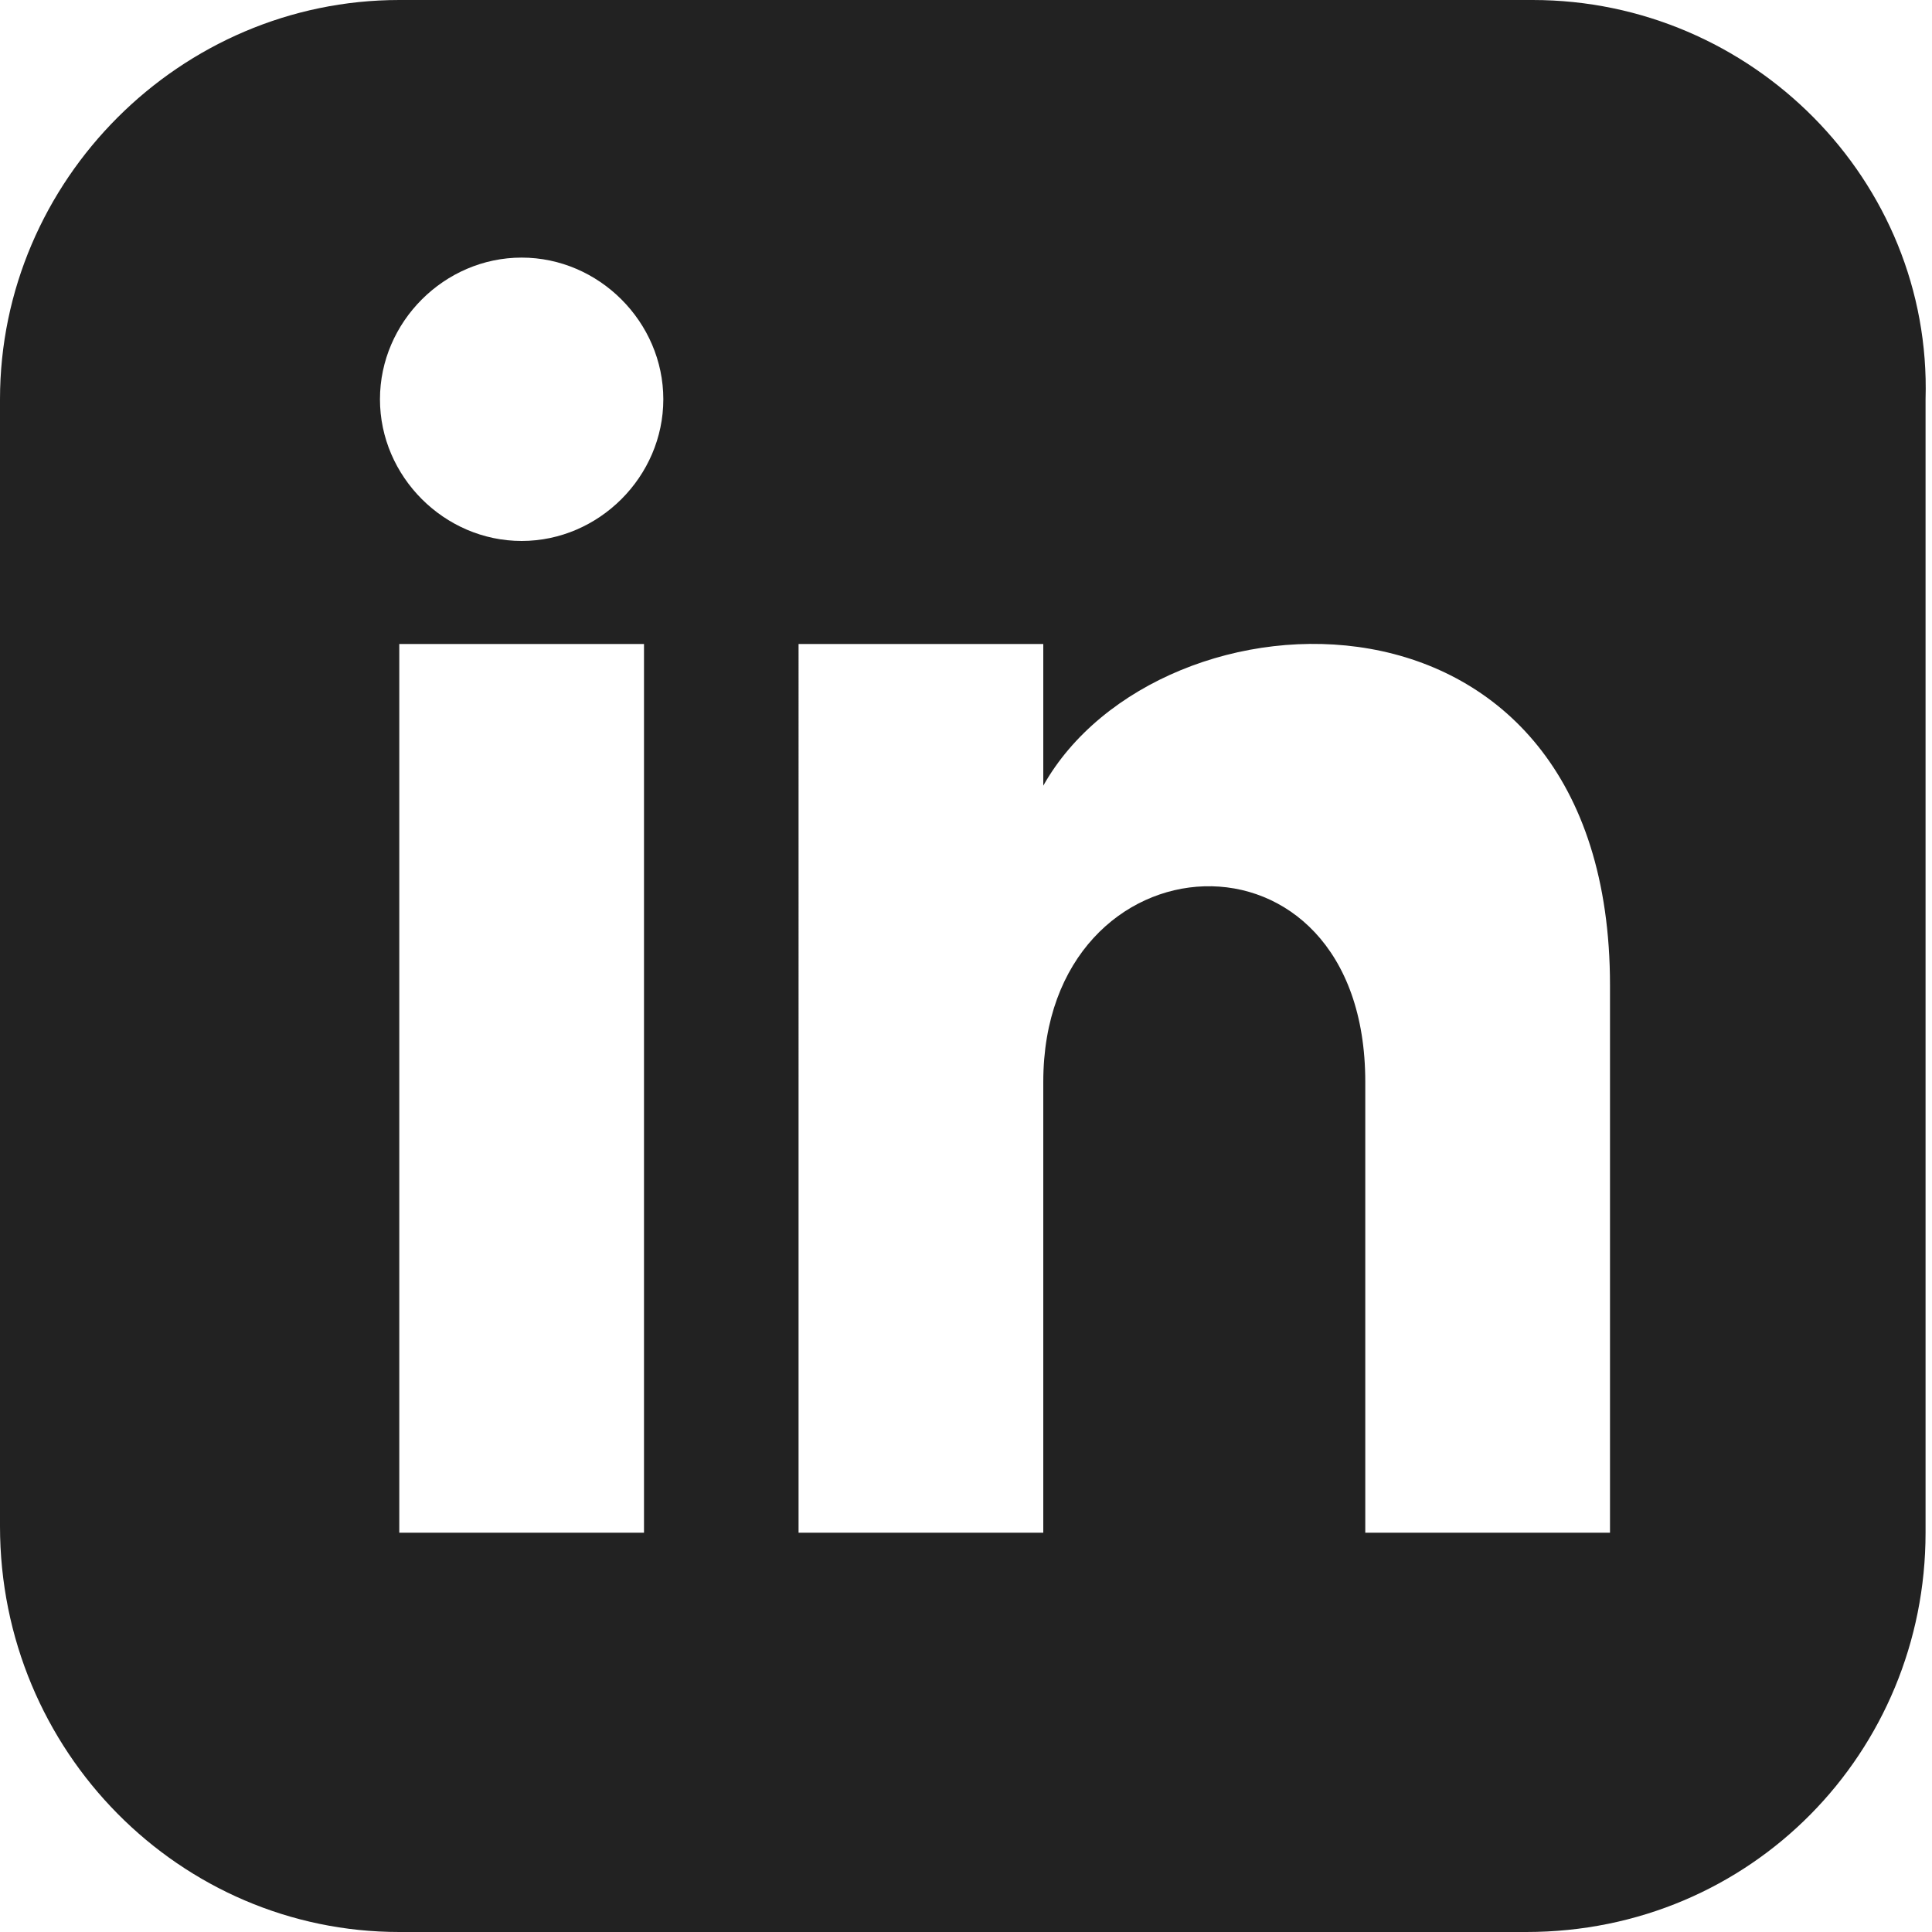 <?xml version="1.0" encoding="utf-8"?>
<!-- Generator: Adobe Illustrator 27.9.2, SVG Export Plug-In . SVG Version: 6.00 Build 0)  -->
<svg version="1.1" id="Ebene_1" xmlns="http://www.w3.org/2000/svg" xmlns:xlink="http://www.w3.org/1999/xlink" x="0px" y="0px"
	 viewBox="0 0 30 30" style="enable-background:new 0 0 30 30;" xml:space="preserve">
<style type="text/css">
	.st0{fill:#222222;}
</style>
<path id="iconmonstr-linkedin-3" class="st0" d="M23.8,0H6.2C2.8,0,0,2.8,0,6.2v17.5C0,27.2,2.8,30,6.2,30h17.5
	c3.5,0,6.2-2.8,6.2-6.2V6.2C30,2.8,27.2,0,23.8,0z M10,23.8H6.2V10H10V23.8z M8.1,8.4c-1.2,0-2.2-1-2.2-2.2S6.9,4,8.1,4
	c1.2,0,2.2,1,2.2,2.2c0,0,0,0,0,0C10.3,7.4,9.3,8.4,8.1,8.4z M25,23.8h-3.8v-7c0-4.2-5-3.9-5,0v7h-3.8V10h3.8v2.2
	C18,9,25,8.7,25,15.3V23.8z"/>
</svg>
